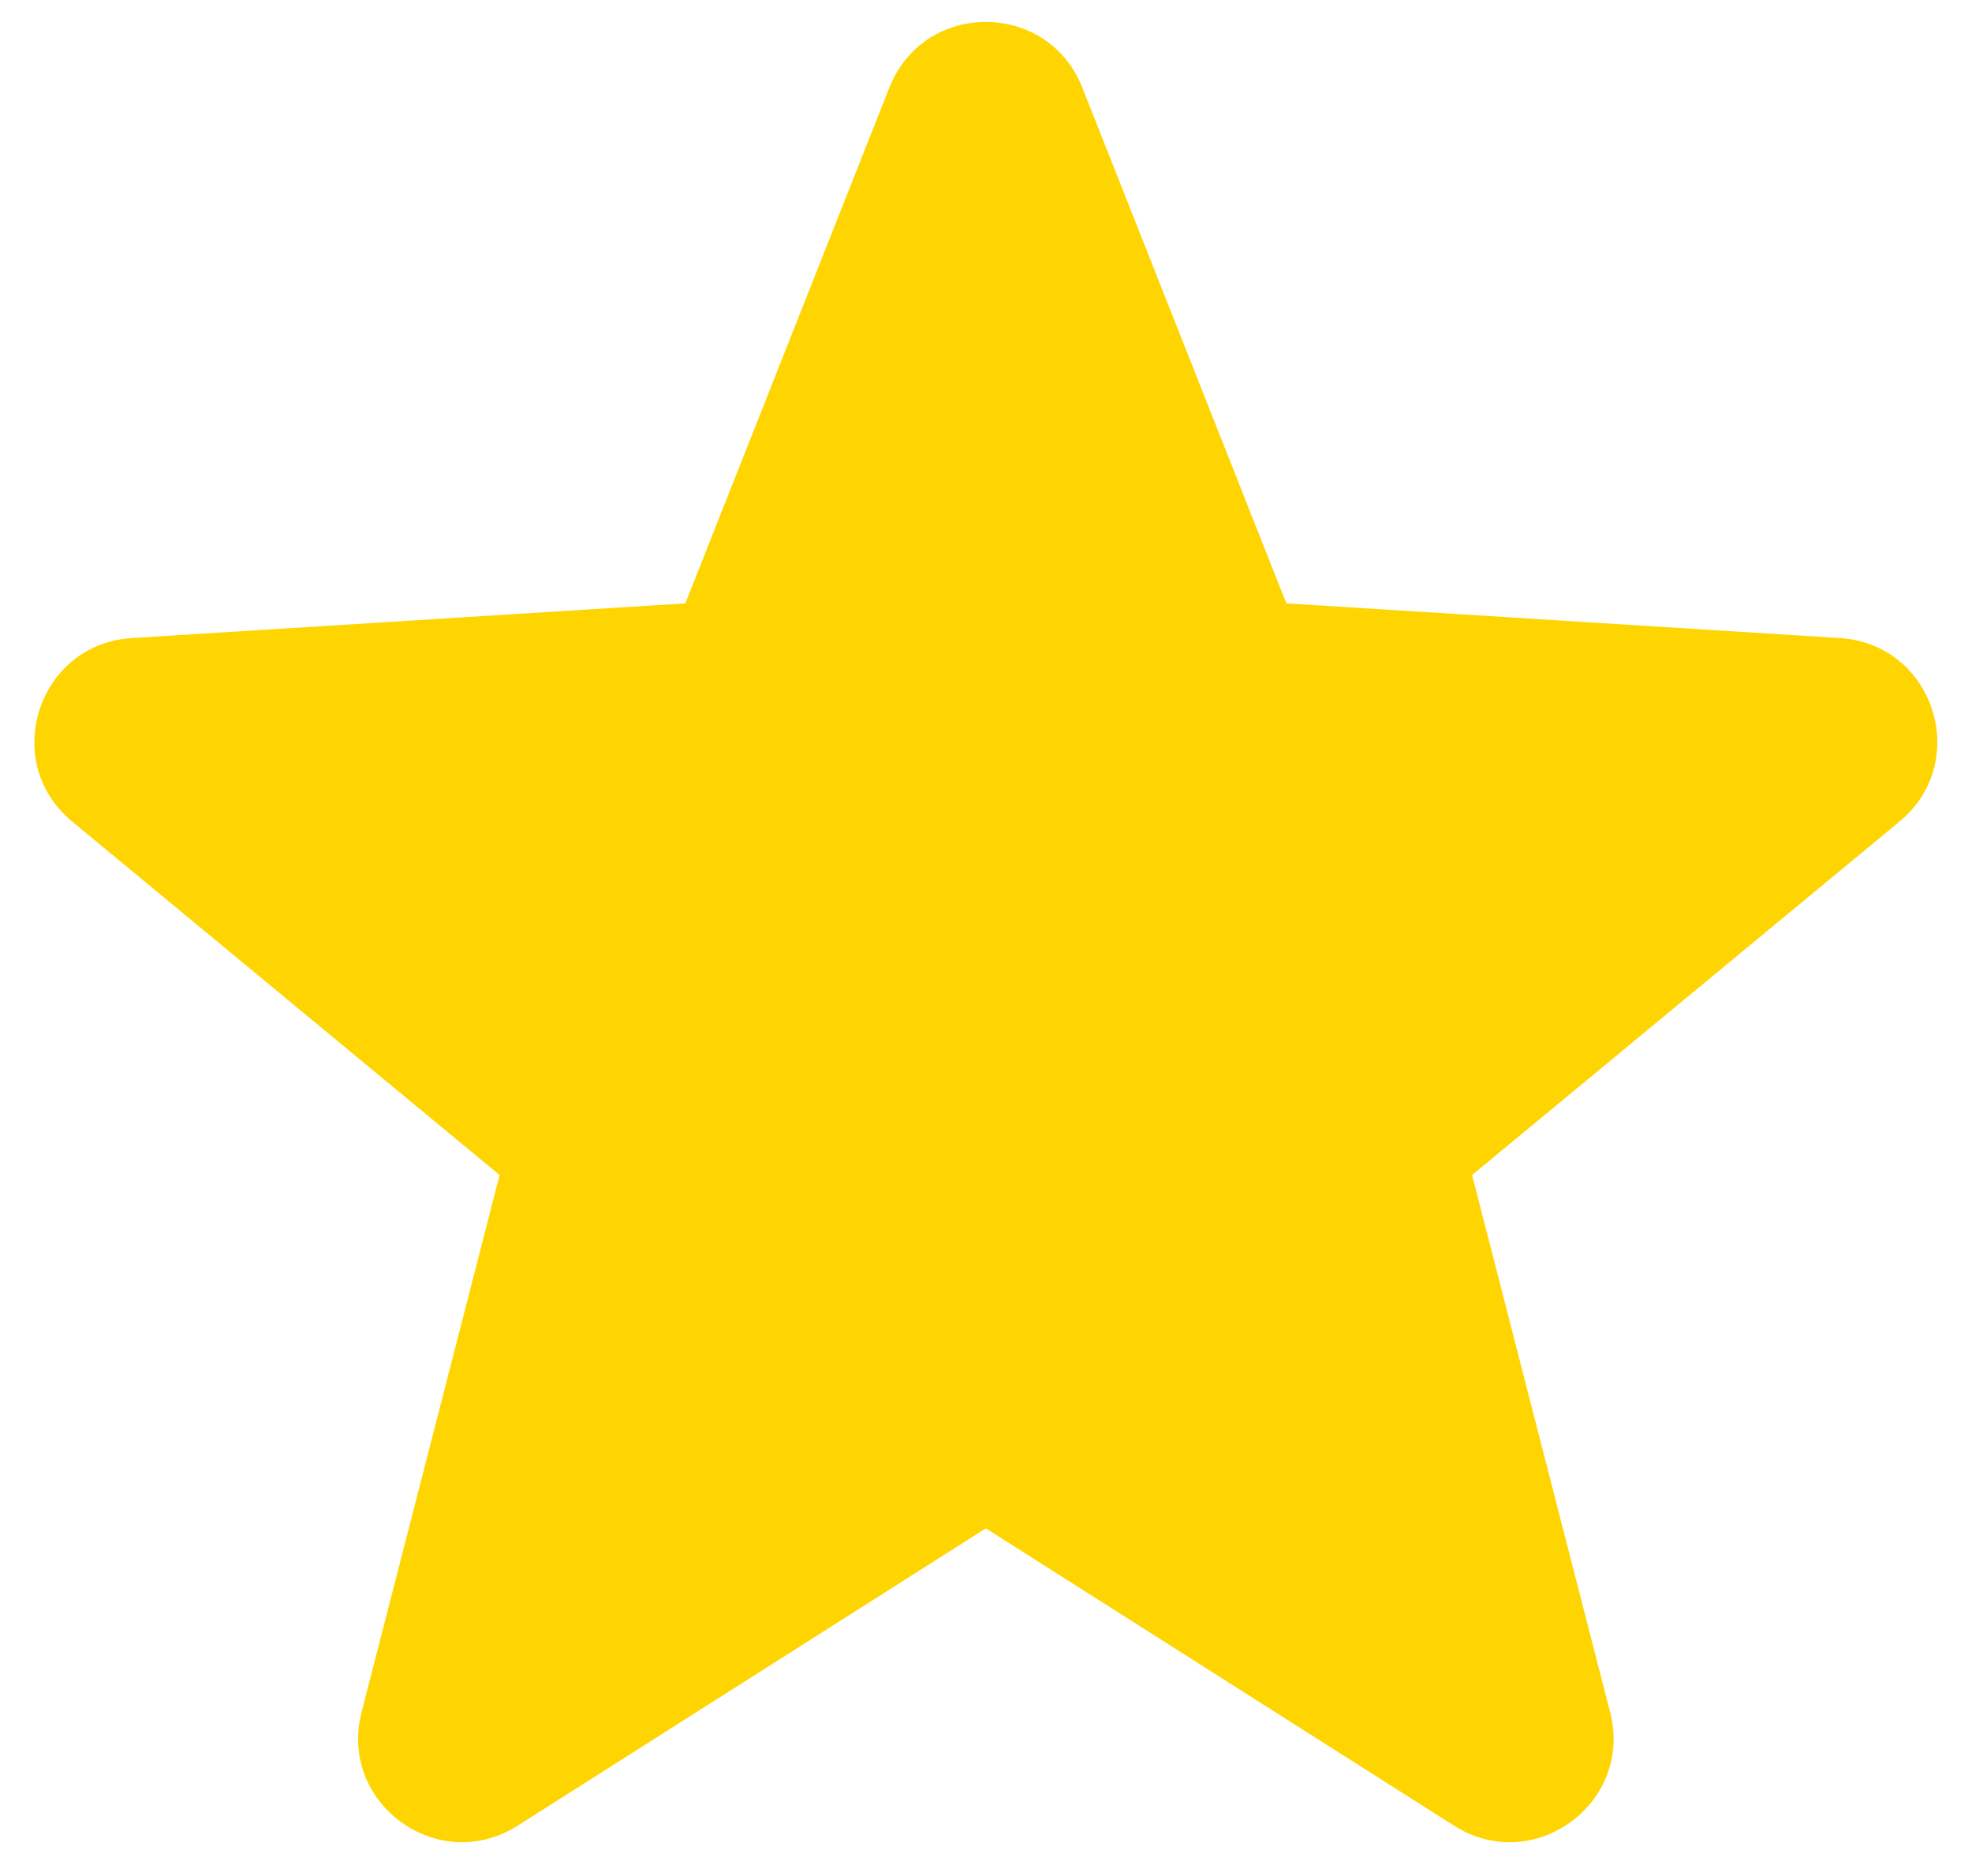 <?xml version="1.0" encoding="UTF-8" standalone="no"?><svg xmlns="http://www.w3.org/2000/svg" xmlns:xlink="http://www.w3.org/1999/xlink" fill="#000000" height="256.5" preserveAspectRatio="xMidYMid meet" version="1" viewBox="-4.7 -3.0 269.7 256.5" width="269.7" zoomAndPan="magnify"><g id="change1_1"><path d="M 143.32 8.969 L 171.23 79.508 L 246.938 84.254 C 259.77 85.055 265 101.152 255.09 109.344 L 196.629 157.684 L 215.512 231.152 C 218.715 243.605 205.023 253.555 194.168 246.66 L 130.129 206 L 66.09 246.66 C 55.234 253.555 41.543 243.605 44.746 231.152 L 63.629 157.684 L 5.168 109.344 C -4.742 101.152 0.488 85.055 13.32 84.254 L 89.031 79.508 L 116.938 8.969 C 121.668 -2.988 138.59 -2.988 143.32 8.969" fill="#ffd501"/></g></svg>